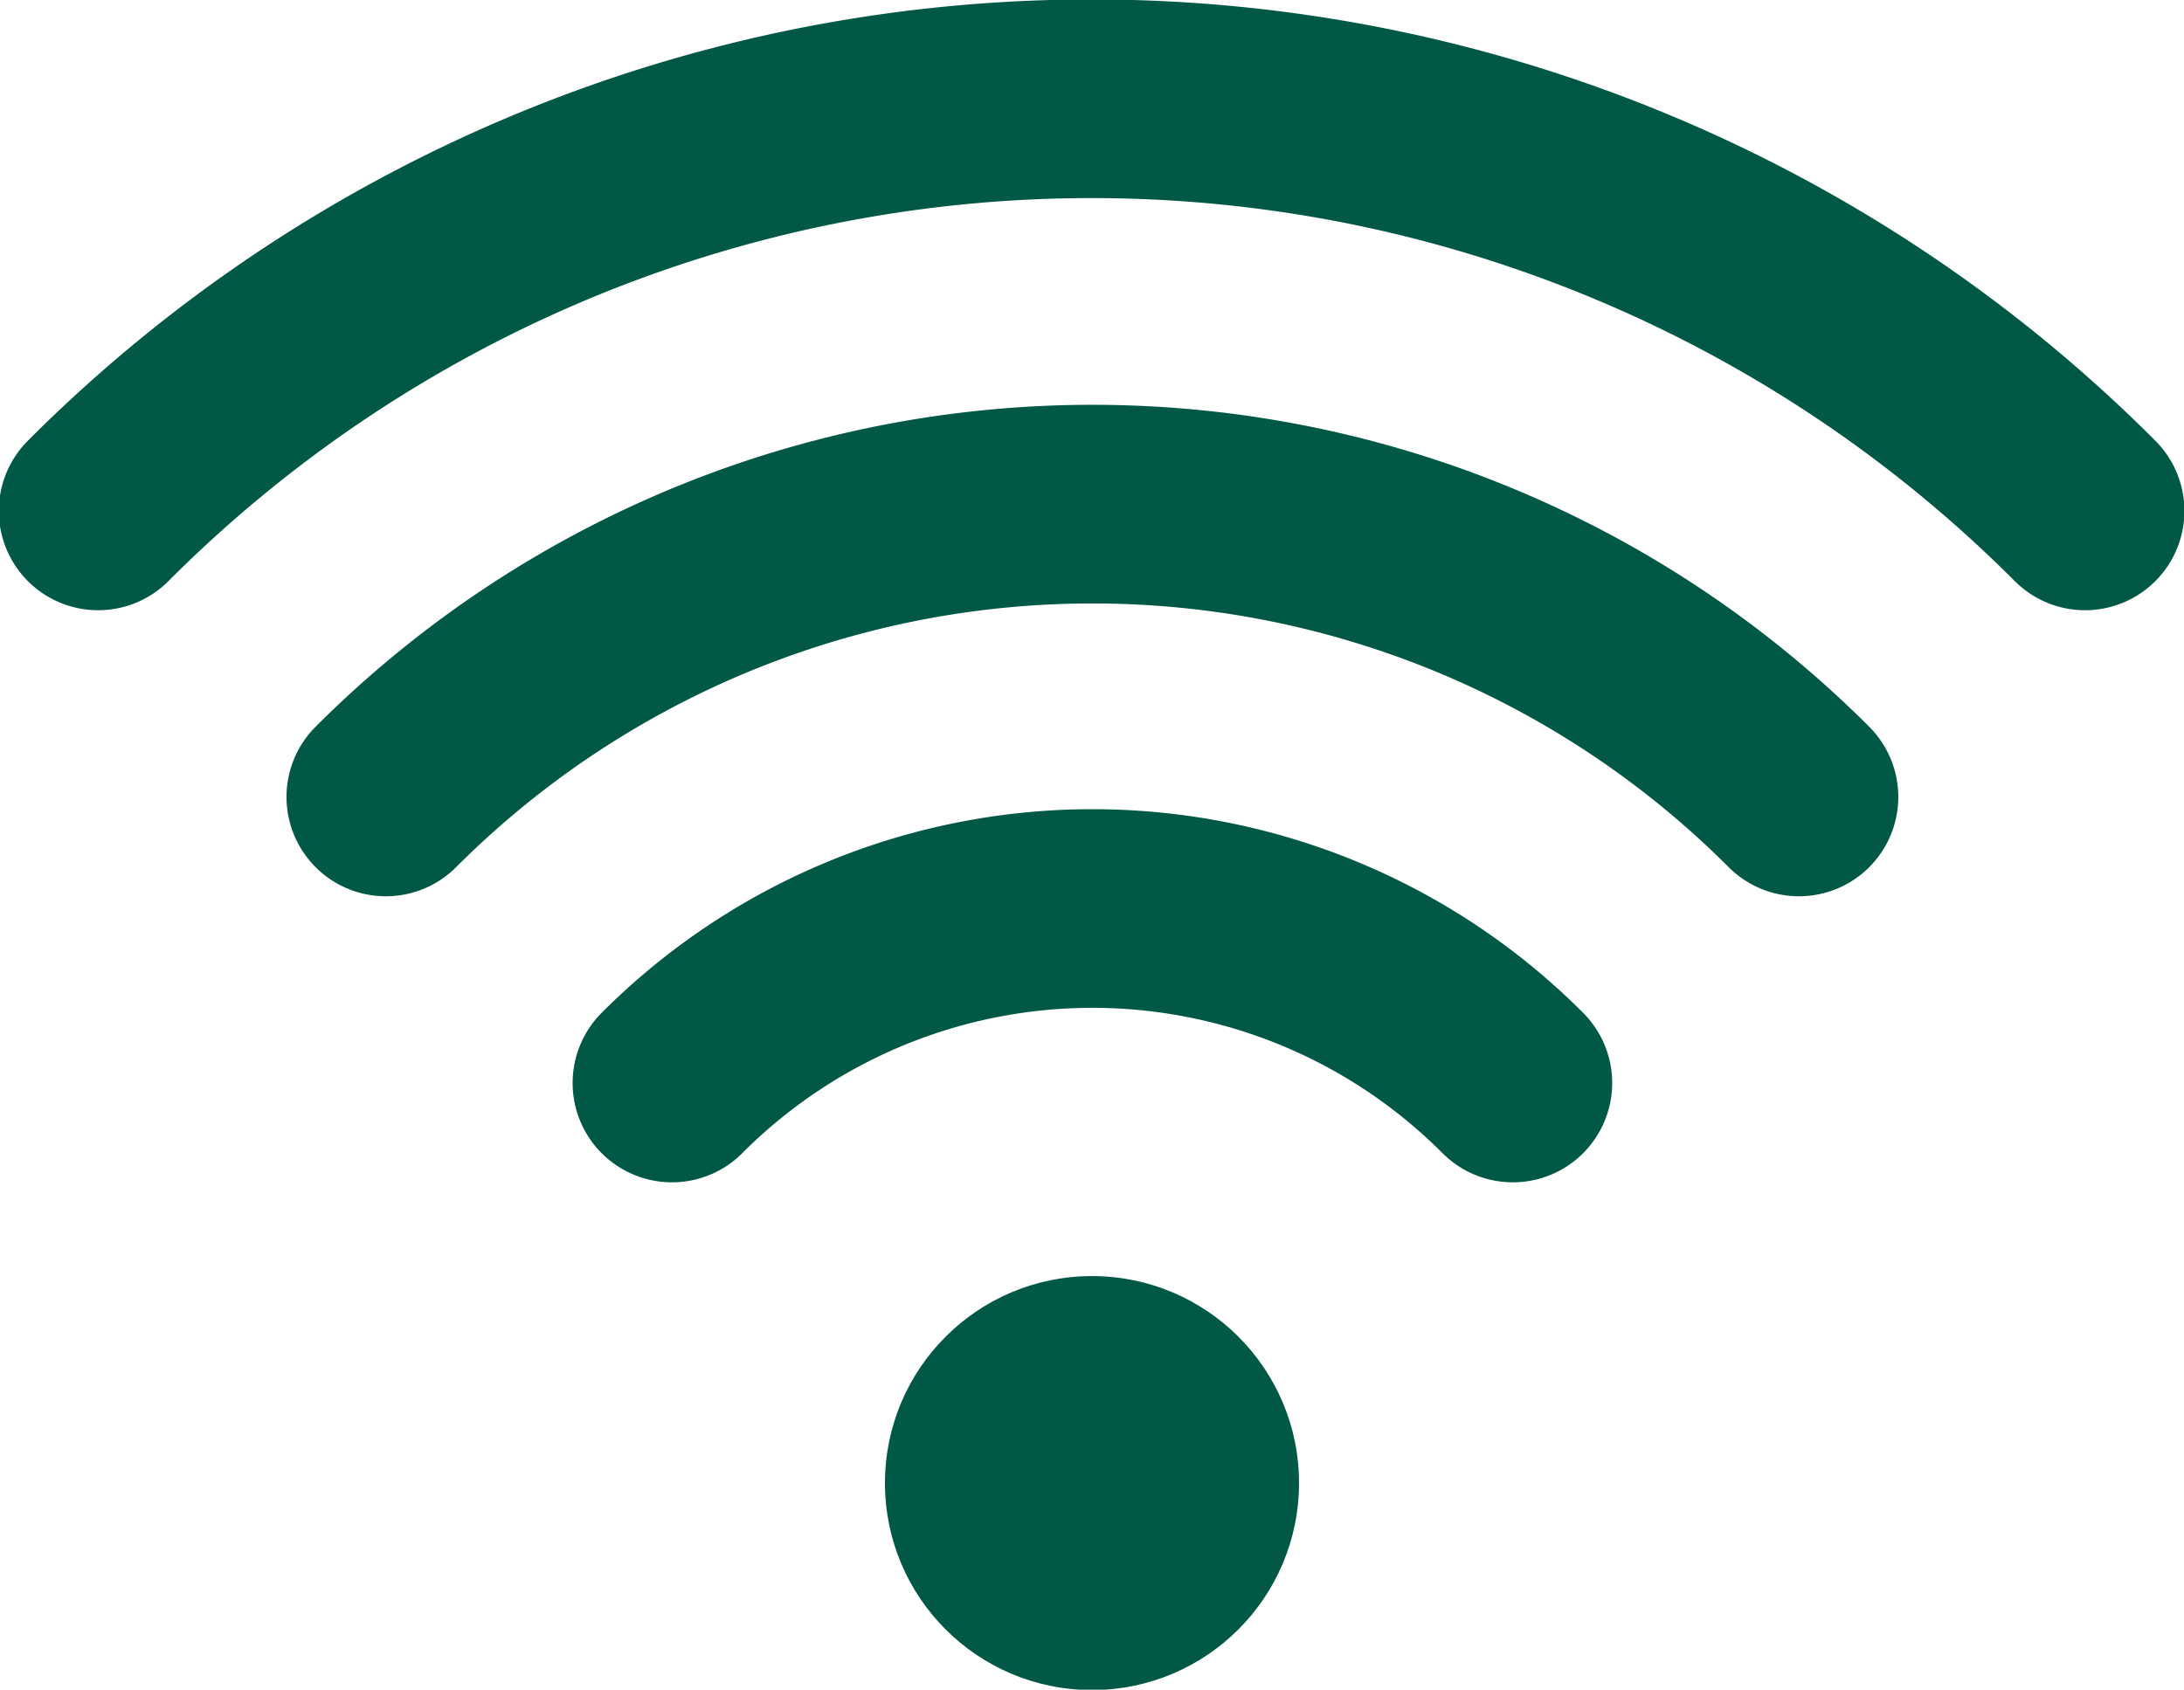 <svg id="Layer_7" data-name="Layer 7" xmlns="http://www.w3.org/2000/svg" viewBox="0 0 54.96 42.53"><defs><style>.cls-1{fill:#015845;}.cls-2{fill:none;stroke:#015845;stroke-linecap:round;stroke-miterlimit:10;stroke-width:5px;}</style></defs><circle class="cls-1" cx="27.48" cy="37.33" r="5.21"/><path class="cls-2" d="M10.4,20.31a25.13,25.13,0,0,1,35.56,0" transform="translate(-0.69 -0.25)"/><path class="cls-2" d="M53.16,13.11a35.31,35.31,0,0,0-50,0" transform="translate(-0.69 -0.25)"/><path class="cls-2" d="M17.6,27.51a14.94,14.94,0,0,1,21.16,0" transform="translate(-0.69 -0.25)"/></svg>